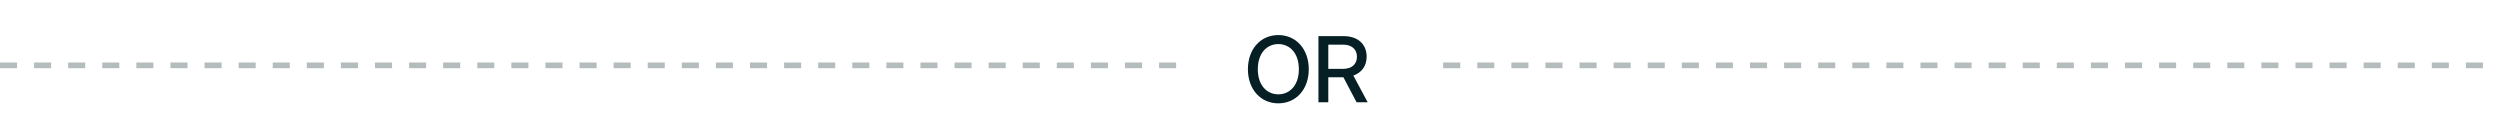 <svg width="440" height="24" viewBox="0 0 440 24" fill="none" xmlns="http://www.w3.org/2000/svg">
<path d="M224.984 18.188C221.883 18.188 219.633 15.742 219.633 12.188C219.633 8.609 221.883 6.172 224.984 6.172C228.086 6.172 230.344 8.609 230.344 12.188C230.344 15.75 228.086 18.188 224.984 18.188ZM224.984 16.602C226.992 16.602 228.602 15.023 228.602 12.188C228.602 9.336 226.992 7.758 224.984 7.758C222.977 7.758 221.375 9.336 221.375 12.188C221.375 15.023 222.977 16.602 224.984 16.602ZM232.047 18V6.359H236.477C238.969 6.359 240.531 7.758 240.531 9.984C240.531 11.609 239.648 12.781 238.195 13.305L240.711 18H238.758L236.438 13.594C236.414 13.594 236.383 13.594 236.359 13.594H233.781V18H232.047ZM233.781 12.117H236.406C237.906 12.117 238.82 11.297 238.82 9.984C238.82 8.672 237.898 7.859 236.398 7.859H233.781V12.117Z" fill="#061F25"/>
<line opacity="0.3" x1="-4.37114e-08" y1="11.5" x2="207" y2="11.5" stroke="#061F25" stroke-dasharray="3 3"/>
<line opacity="0.3" x1="254" y1="11.5" x2="440" y2="11.5" stroke="#061F25" stroke-dasharray="3 3"/>
</svg>
